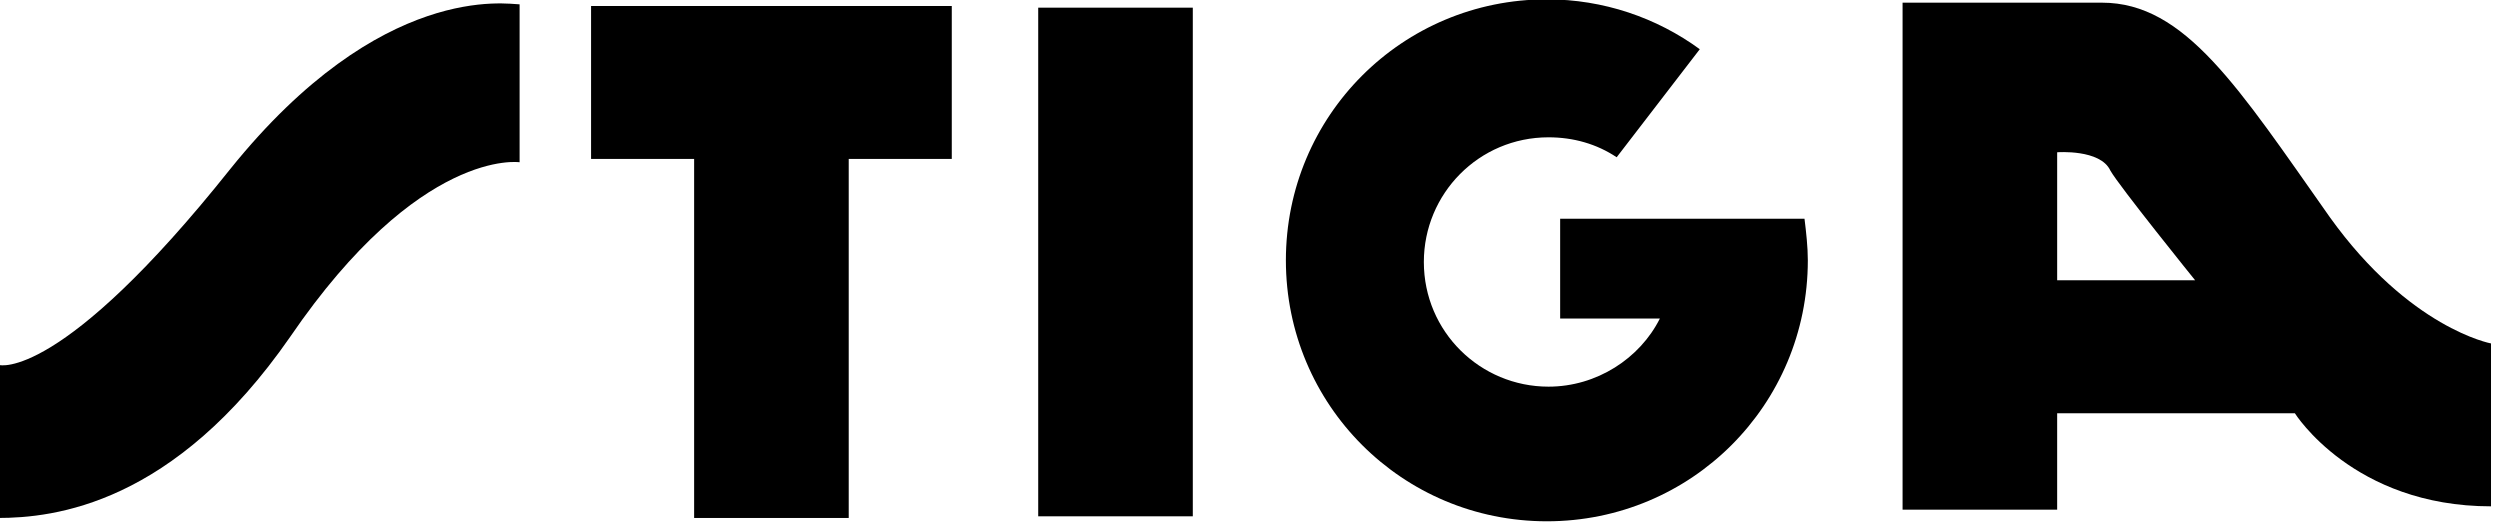 <svg xmlns:cc="http://creativecommons.org/ns#" xmlns:dc="http://purl.org/dc/elements/1.1/" xmlns:inkscape="http://www.inkscape.org/namespaces/inkscape" xmlns:rdf="http://www.w3.org/1999/02/22-rdf-syntax-ns#" xmlns:sodipodi="http://sodipodi.sourceforge.net/DTD/sodipodi-0.dtd" xmlns:svg="http://www.w3.org/2000/svg" xmlns="http://www.w3.org/2000/svg" xmlns:xlink="http://www.w3.org/1999/xlink" id="svg647" inkscape:version="0.92.0 r15299" sodipodi:docname="stiga.svg" x="0px" y="0px" viewBox="0 0 150.4 31.9" style="enable-background:new 0 0 150.4 31.9;" xml:space="preserve">

<g id="layer1" transform="translate(-81.273,-183.507)" inkscape:groupmode="layer" inkscape:label="Layer 1">
	<g id="g715" transform="translate(0.132,-0.132)">
		<path id="path26" inkscape:connector-curvature="0" d="M116.7,193.2h6.2v21.6h9.3v-21.6h6.2V184h-21.7V193.2z"></path>
		<path id="path28" inkscape:connector-curvature="0" d="M143.6,184.1h9.3v30.6h-9.3V184.1z"></path>
		<path id="path40" inkscape:connector-curvature="0" d="M189.7,196.8c0.1,0.8,0.2,1.7,0.2,2.5c0,8.7-7,15.7-15.7,15.7    c-8.7,0-15.7-7-15.7-15.7c0-8.7,7-15.7,15.7-15.7c3.4,0,6.6,1.1,9.2,3l-5,6.5c-1.2-0.8-2.6-1.2-4.1-1.2c-4.2,0-7.5,3.4-7.5,7.5    c0,4.2,3.4,7.5,7.5,7.5c2.9,0,5.5-1.7,6.7-4.1h-6v-6L189.7,196.8z"></path>
		<path id="path44" inkscape:connector-curvature="0" d="M81.1,205.6c0,0,3.7,1,13.9-11.8c9.1-11.3,16.7-9.9,17.4-9.9v9.5    c0,0-6-0.9-13.8,10.5c-7,10.1-14.2,10.9-17.6,10.9V205.6z"></path>
		<path id="path48" inkscape:connector-curvature="0" d="M221.3,196.7c-5.5-7.8-8.7-12.9-13.7-12.9h-12v30.5h9.3v-5.8h14.3    c0,0,3.5,5.6,11.8,5.6v-9.8C231,204.3,226.1,203.4,221.3,196.7 M204.9,200.5v-7.7c0,0,2.6-0.2,3.2,1.1c0.5,0.9,5.1,6.6,5.1,6.6    H204.9z"></path>
	</g>
</g>
</svg>